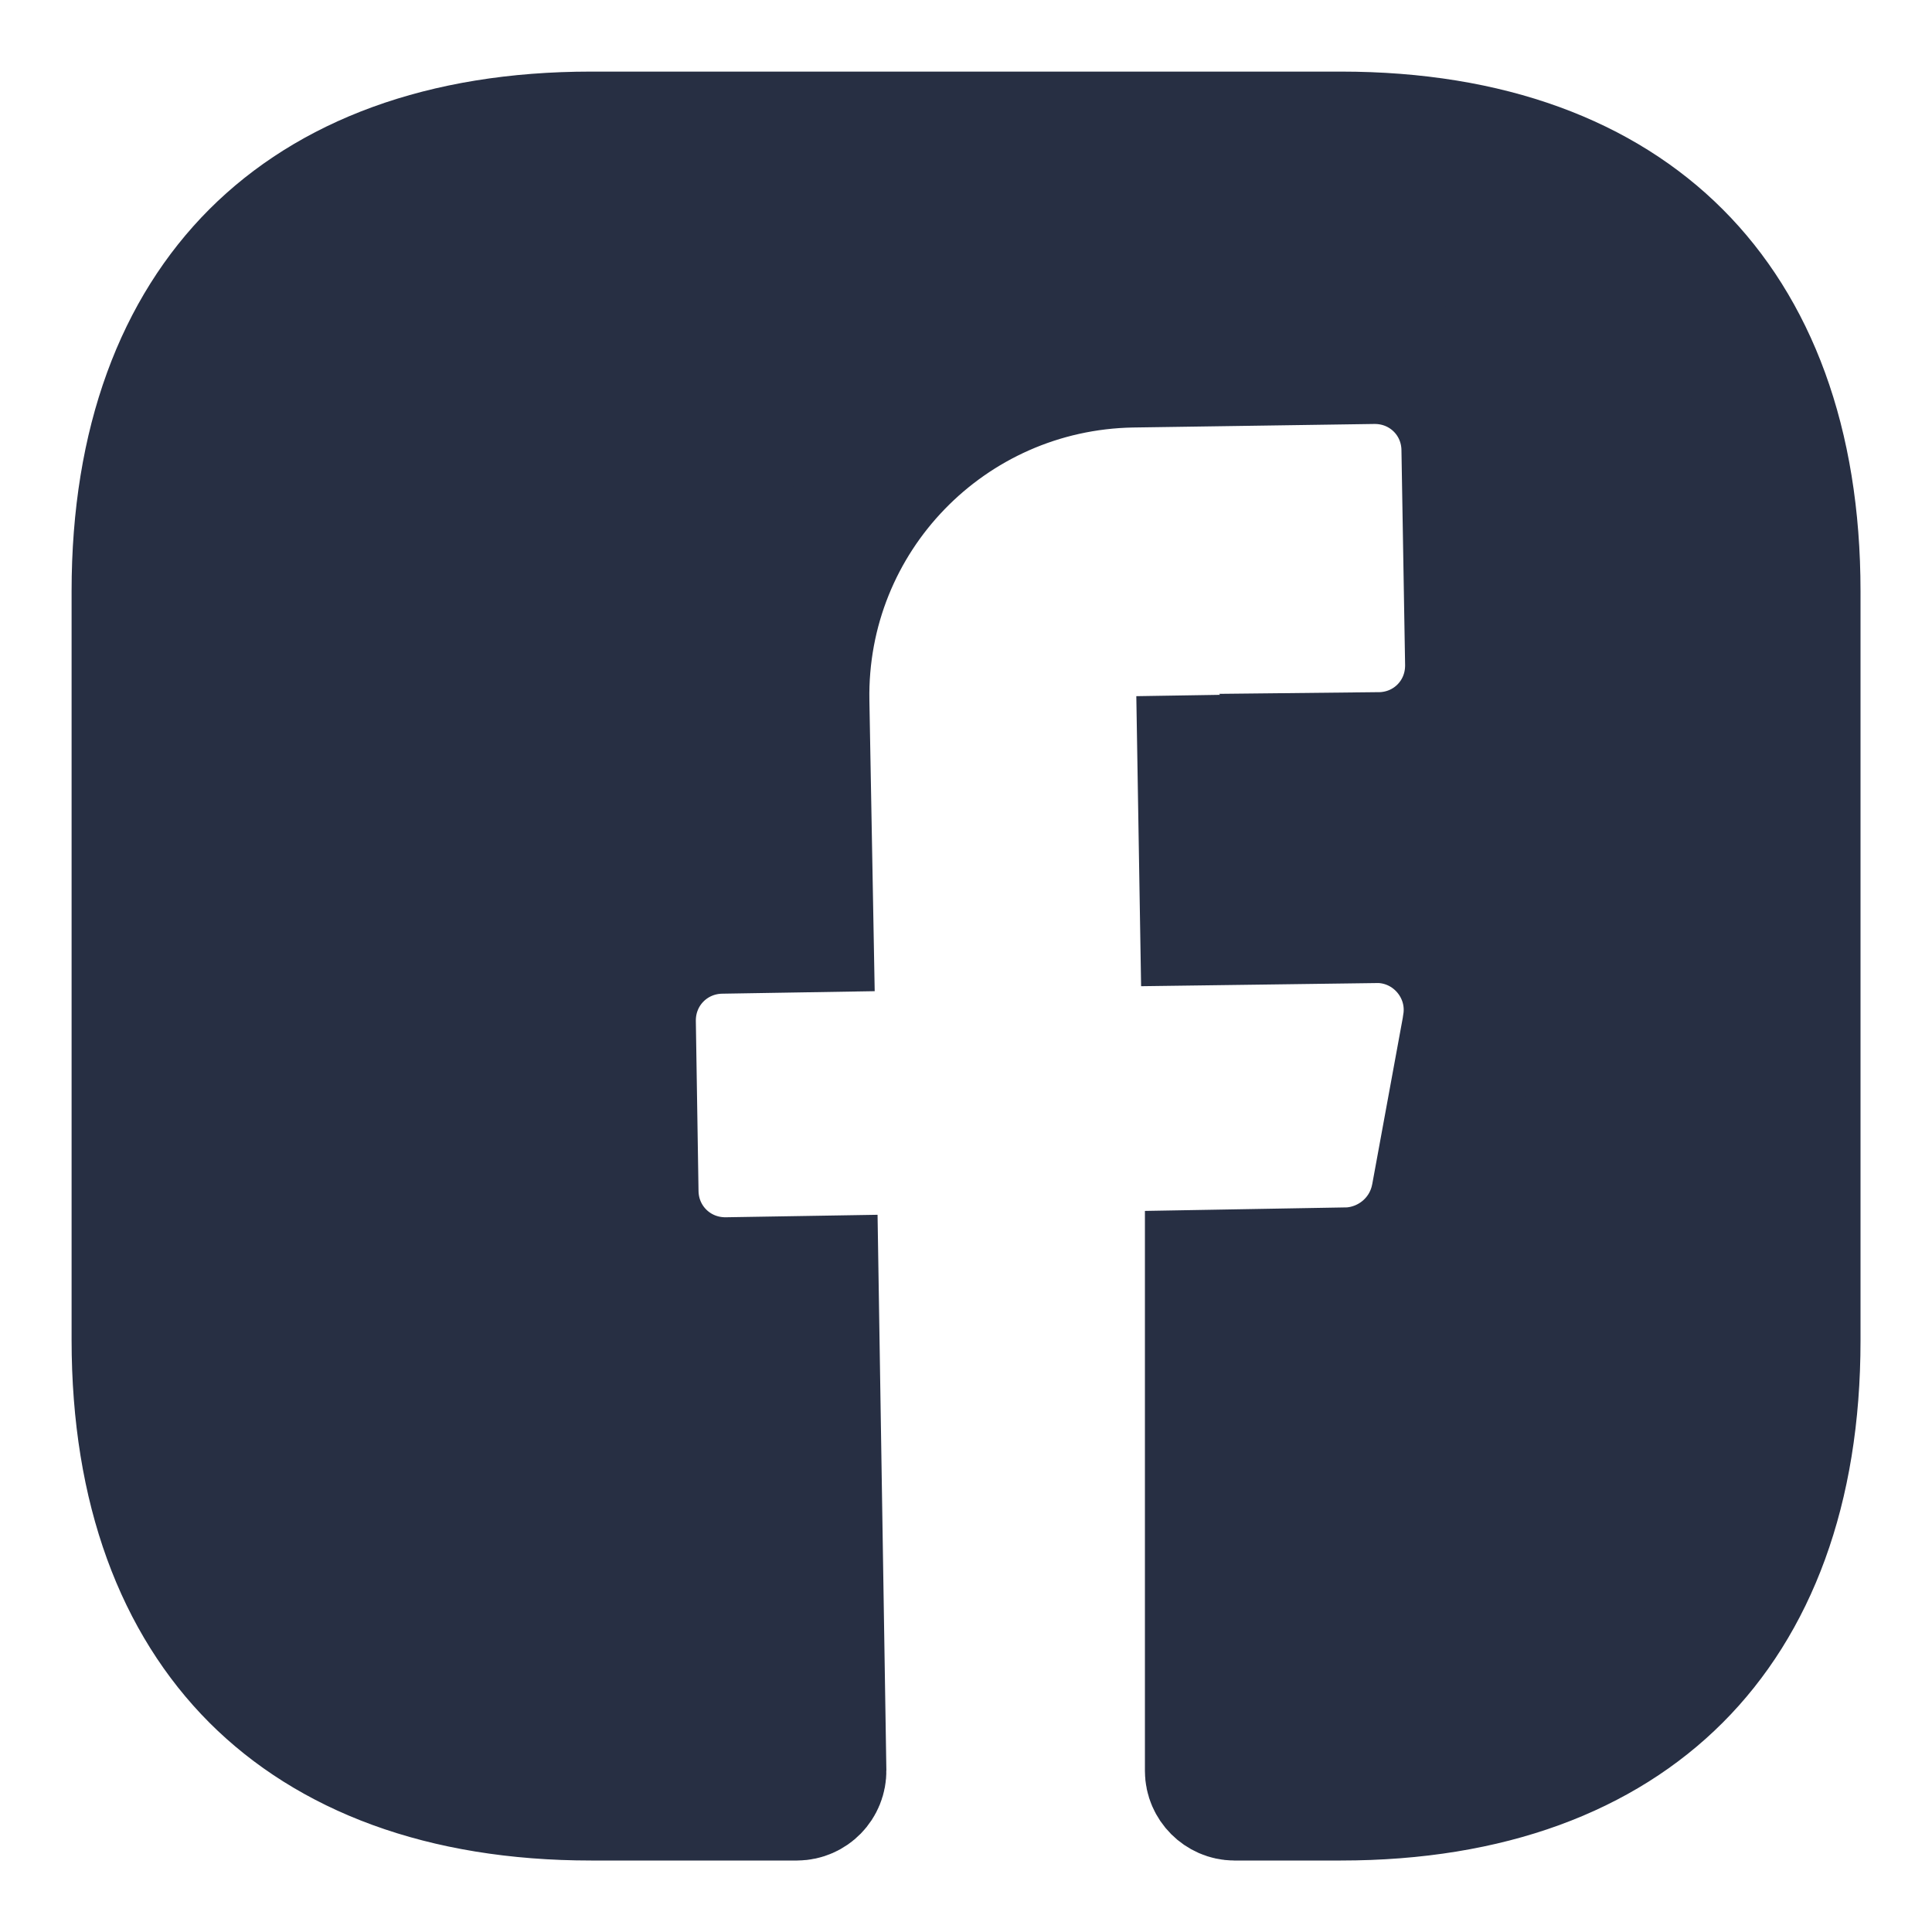 <svg width="18" height="18" viewBox="0 0 18 18" fill="none" xmlns="http://www.w3.org/2000/svg">
<path d="M13.716 6.189L13.682 4.189C13.677 3.707 13.291 3.325 12.808 3.325H12.799L10.549 3.358H10.546C8.821 3.389 7.444 4.805 7.475 6.536V6.537L7.513 8.62L6.723 8.633C6.241 8.639 5.858 9.025 5.858 9.508V9.518L5.883 11.101C5.888 11.583 6.275 11.966 6.758 11.966H6.769L7.561 11.953L7.633 16.493V16.495C7.635 16.613 7.541 16.708 7.425 16.709H5.508C4.116 16.709 3.08 16.295 2.392 15.607C1.705 14.918 1.292 13.88 1.292 12.483V5.508C1.292 4.116 1.705 3.08 2.392 2.392C3.08 1.704 4.116 1.292 5.508 1.292H12.492C13.884 1.292 14.92 1.704 15.608 2.392C16.296 3.08 16.709 4.116 16.709 5.508V12.492C16.709 13.884 16.296 14.92 15.608 15.608C14.92 16.296 13.884 16.709 12.492 16.709H11.5C11.387 16.708 11.292 16.613 11.292 16.5V11.896L12.552 11.874H12.569L12.586 11.873C12.971 11.846 13.309 11.57 13.394 11.172L13.396 11.164L13.398 11.154L13.69 9.563L13.691 9.552C13.779 9.022 13.37 8.533 12.825 8.533L12.816 8.534L11.246 8.555L11.222 7.101L12.852 7.075L12.851 7.074C13.334 7.069 13.716 6.683 13.716 6.2V6.189Z" fill="#272F43" stroke="#272F43" stroke-width="1.25"/>
</svg>
